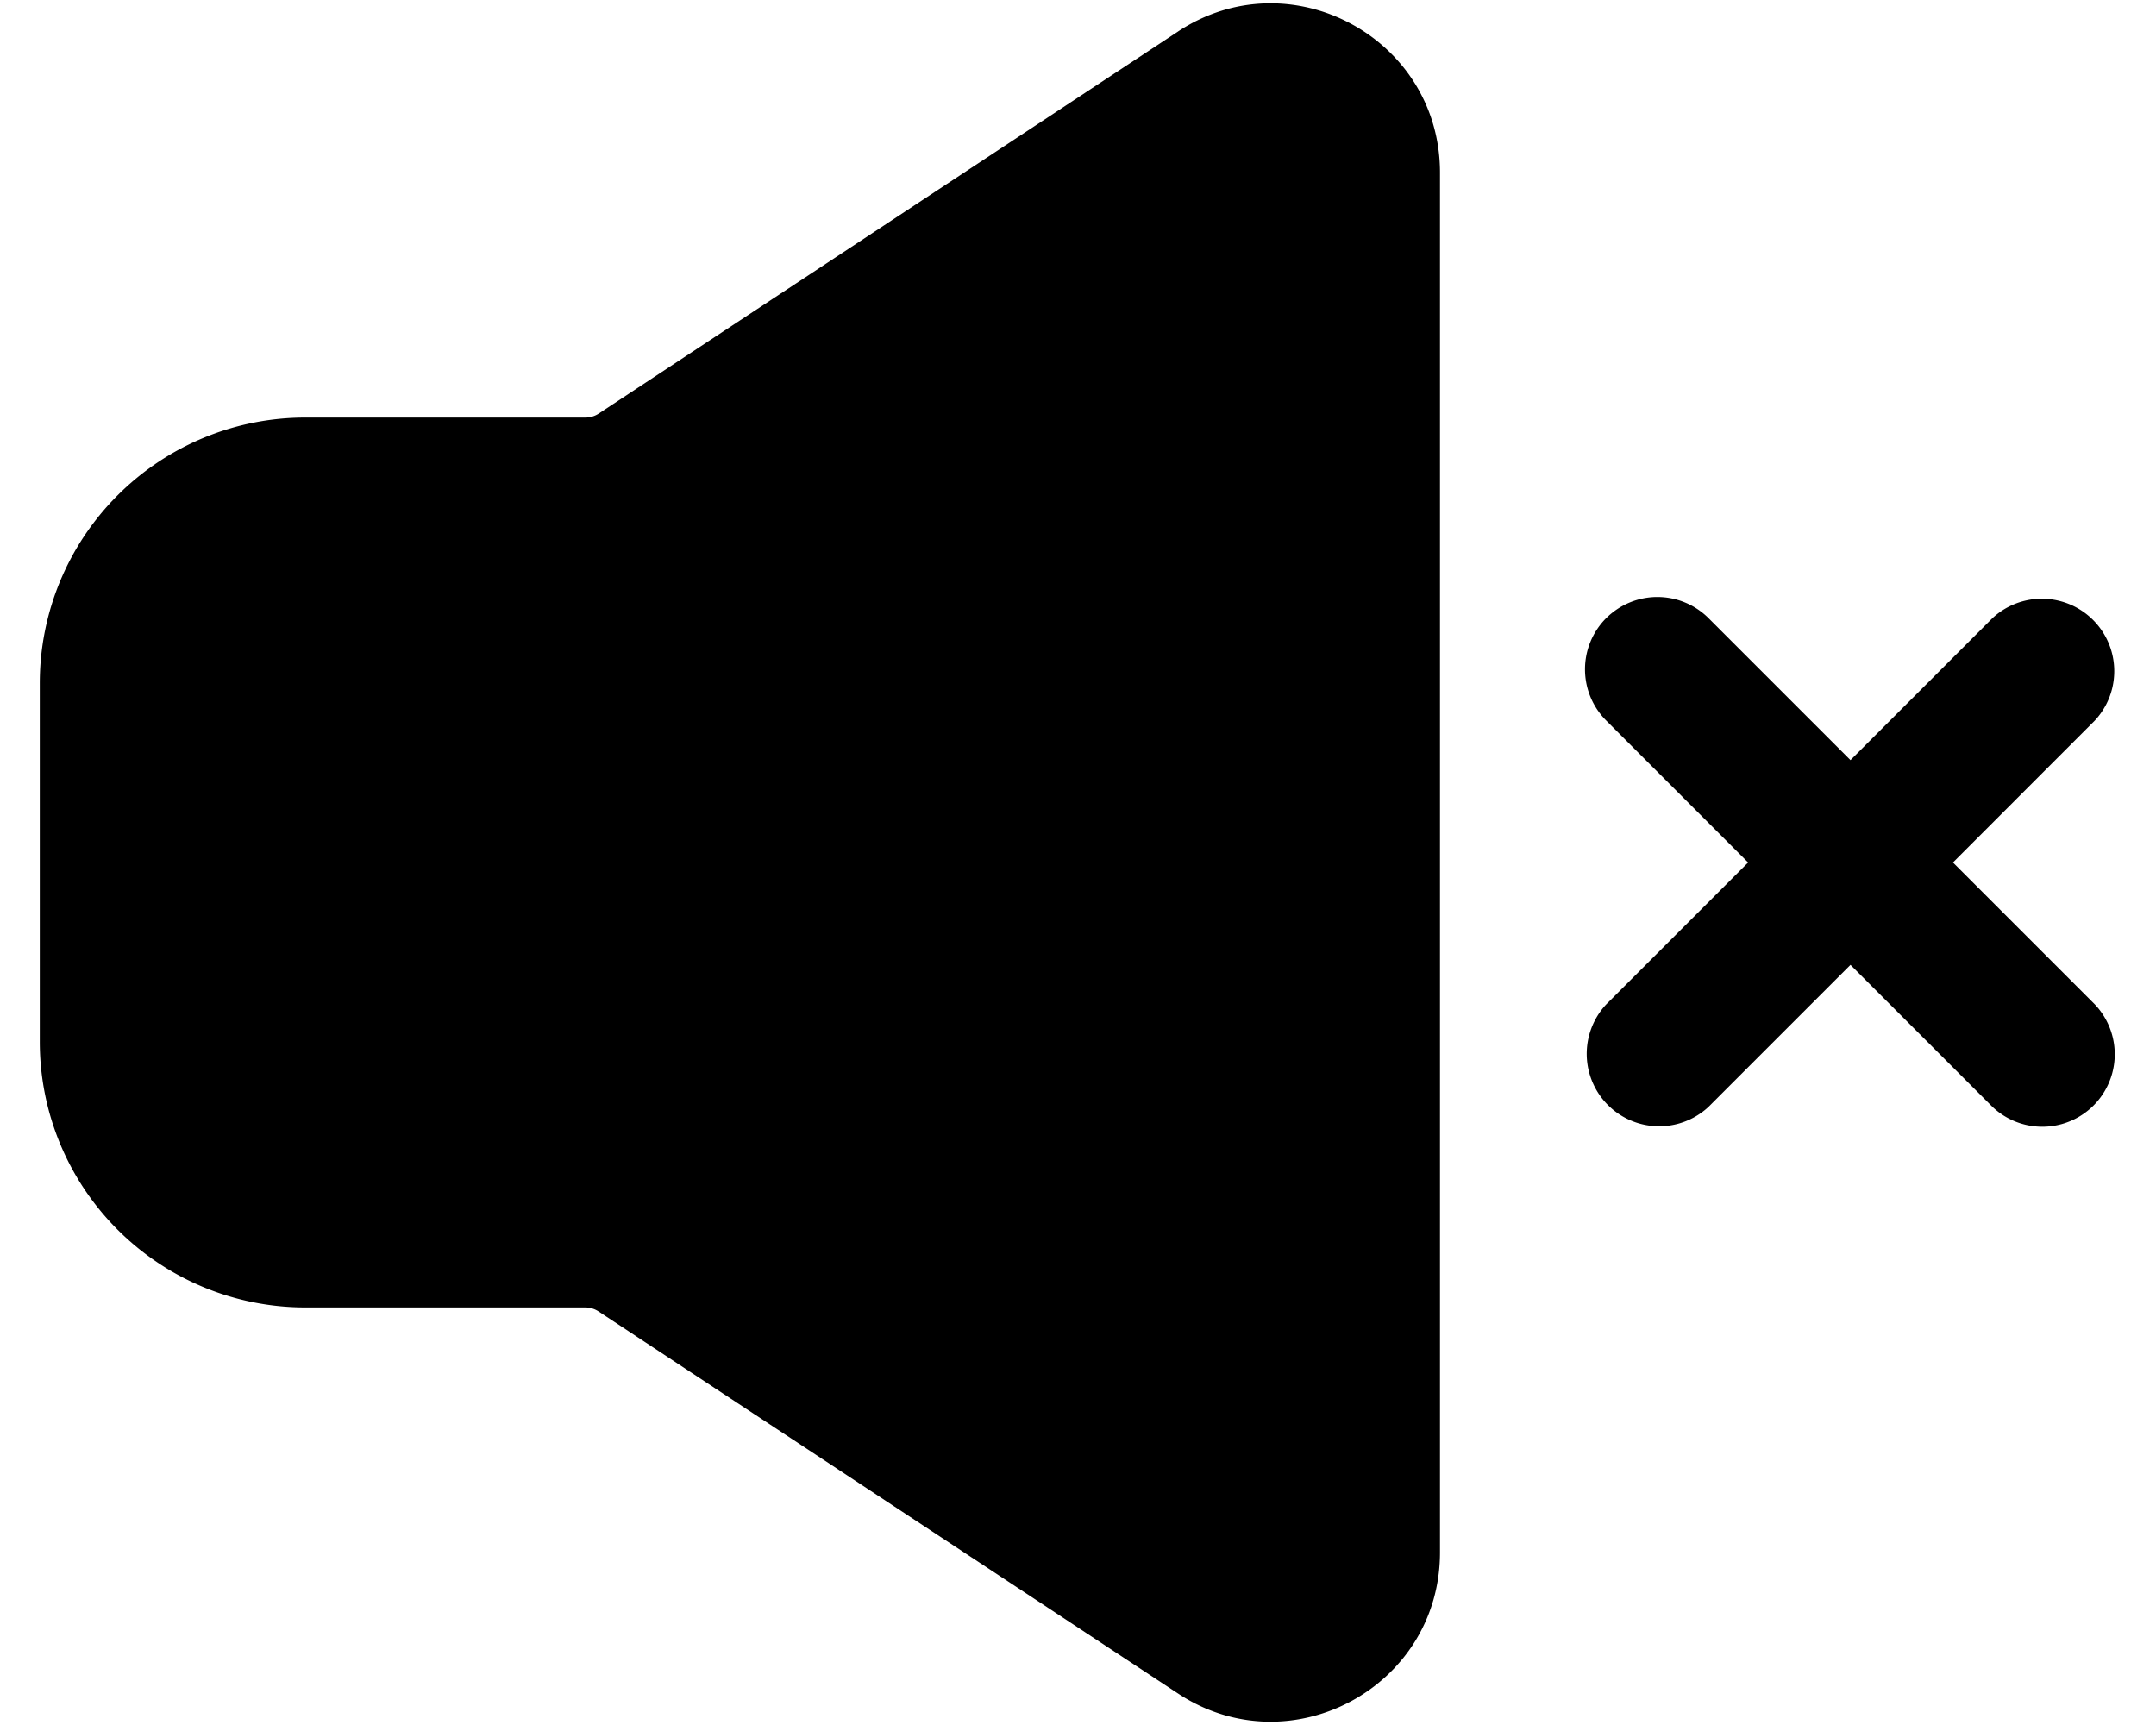 <svg width="40" height="32" fill="none" xmlns="http://www.w3.org/2000/svg"><path fill-rule="evenodd" clip-rule="evenodd" d="M29.8 11.467a1.344 1.344 0 0 1 1.898 0l2.634 2.634 2.634-2.634a1.344 1.344 0 0 1 1.899 1.9L36.233 16l2.634 2.634a1.344 1.344 0 0 1-1.901 1.899l-2.634-2.634-2.634 2.634a1.344 1.344 0 0 1-1.899-1.9L32.433 16l-2.634-2.634a1.344 1.344 0 0 1 0-1.899ZM21.856.584c2.083-1.374 4.86.122 4.86 2.618v25.596c0 2.497-2.777 3.992-4.86 2.618l-10.75-7.087a.448.448 0 0 0-.246-.075H5.665a4.927 4.927 0 0 1-4.927-4.927v-6.654a4.927 4.927 0 0 1 4.927-4.927h5.196a.448.448 0 0 0 .247-.074L21.857.584Z" fill="#000"/></svg>